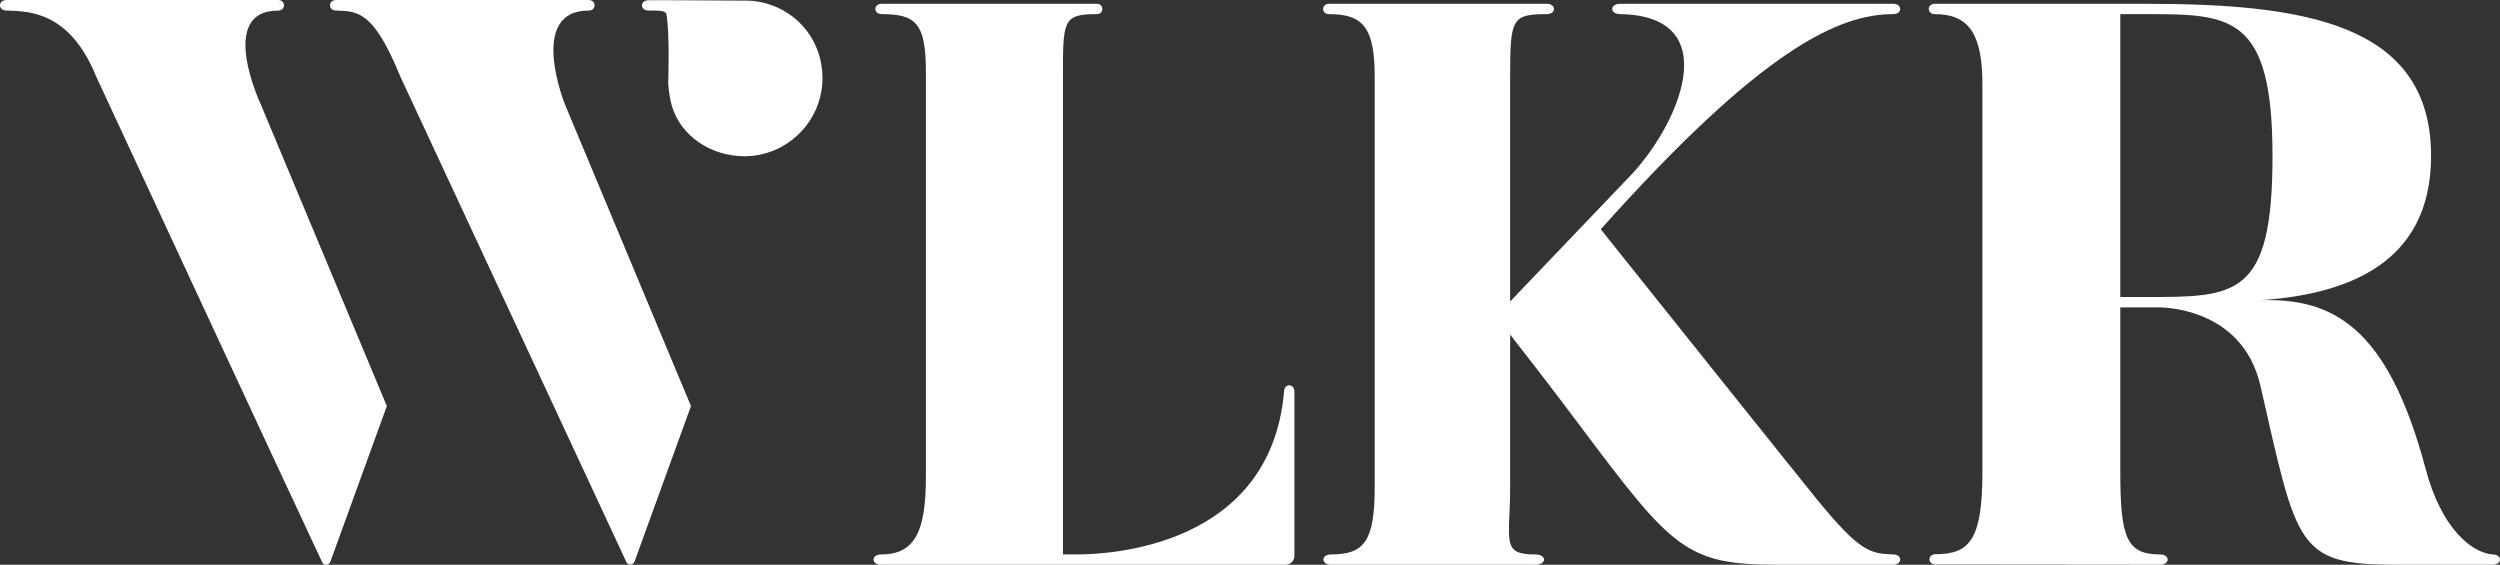 <?xml version="1.0" encoding="UTF-8"?>
<svg id="Layer_2" data-name="Layer 2" xmlns="http://www.w3.org/2000/svg" viewBox="0 0 1956.56 441.98">
  <rect x="0" y="0" width="1956.56" height="441.98" fill="#333333" stroke="none"/>
  <defs>
    <style>
      .cls-1 {
        fill: #fff;
      }
    </style>
  </defs>
  <g id="Layer_1-2" data-name="Layer 1">
    <g>
      <path class="cls-1" d="M204.23,82.01l98.52,235.79-44.18,121.74c-1.07,2.95-5.07,3.36-6.41.52C226.91,386.47,75.2,59.74,75.2,59.74,54.24,8.27,21.74,8.89,5.23,8.27-1.74,8.27-1.74,0,5.23,0h212.5c5.98,0,5.98,8.27,0,8.27-48.33,0-13.5,73.74-13.5,73.74Z"/>
      <path class="cls-1" d="M442.25,82.01l98.52,235.79-44.13,121.6c-1.07,2.96-5.09,3.36-6.42.5-25.12-54.04-177-380.17-177-380.17-20.96-51.47-33.52-50.85-50.03-51.47-6.6,0-6.6-8.27,0-8.27h197.5c6.19,0,6.19,8.27,0,8.27-48.33,0-18.44,73.74-18.44,73.74Z"/>
      <path class="cls-1" d="M1013.04,306.66v128.4c0,3.83-3.1,6.93-6.93,6.93h-316.41c-8.04,0-8.04-8.08,0-8.08,26.82,0,34.94-18.74,34.94-61.12V56.6c0-38.05-7.55-45.53-34.38-45.53-6.9,0-6.9-8.12,0-8.12h168.15c5.75,0,5.75,8.12,0,8.12-26.82,0-26.52,4.97-26.52,49.89v372.94h11.23c26.82,0,151.18-6.87,161.8-127.24,0-6.83,8.12-6.83,8.12,0Z"/>
      <path class="cls-1" d="M1210.46,2.95c7.61,0,7.61,8.12,0,8.12-27.43,0-28.58,3.75-28.58,49.25v320.55c0,42.41-7.4,53.04,19.42,53.04,9.5,0,9.5,8.08,0,8.08h-159.53c-8,0-8-8.08,0-8.08,26.21,0,34.11-10.62,34.11-53.04V60.32c0-38.66-8.95-49.25-35.77-49.25-6.13,0-6.13-8.12,0-8.12h170.36Z"/>
      <path class="cls-1" d="M1481.61,441.98h-90.93c-70.6,0-81.94-12.48-152.54-106.65-19.88-26.75-47.71-62.61-59.88-78.13-10.33-13.18-13.52-3.28-1.9-15.49l97.08-101.57c40.13-40.34,78.44-127.72-5.31-129.07-8.49,0-8.49-8.12,0-8.12h213.48c7.34,0,7.34,8.12,0,8.12-42.63,0-102.92,27.43-228.8,168.37,155.87,195.2,169.2,211.4,169.2,211.4,33.96,41.81,42.26,42.41,59.6,43.06,7.34,0,7.34,8.08,0,8.08Z"/>
      <path class="cls-1" d="M1950.81,441.98h-75.62c-77.96,0-77.35-14.34-106.04-139.69-14.34-63.59-80.43-61.73-80.43-61.73h-29.33v128.46c0,51.75,4.88,64.87,31.06,64.87,8.03,0,8.03,8.08,0,8.08l-175.49-.18c-6.54,0-6.54-8.08,0-8.08,26.82,0,36.53-11.69,36.53-64.69V66.58c0-38.66-9.64-55.5-37.11-55.5-6.54,0-6.54-8.12,0-8.12h164.35c124.1,0,223.88,14.98,223.88,119.13,0,84.8-66.73,108.51-134.08,112.87,56.11-1.86,99.78,19.35,129.71,131.57,12.45,47.42,36.35,66.13,52.55,67.38,7.66,0,7.66,8.08,0,8.08ZM1678.74,11.07h-19.35v221.38h19.35c71.1,0,99.78.64,99.78-110.37s-33.05-111.01-99.78-111.01Z"/>
      <path class="cls-1" d="M586.14.5l-64.6-.35h-13.76c-7.16,0-7.16,8.12,0,8.12,5.64,0,13.11-.44,13.76,2.82,2.73,13.64,1.42,53.9,1.42,53.9.35,6.35,1.46,13.1,2.82,17.75,6.95,23.8,30.71,39.54,56.83,39.54,33.53,0,61.07-27.53,61.07-61.07S618.26,2.26,586.14.5Z"/>
    </g>
  </g>
</svg>